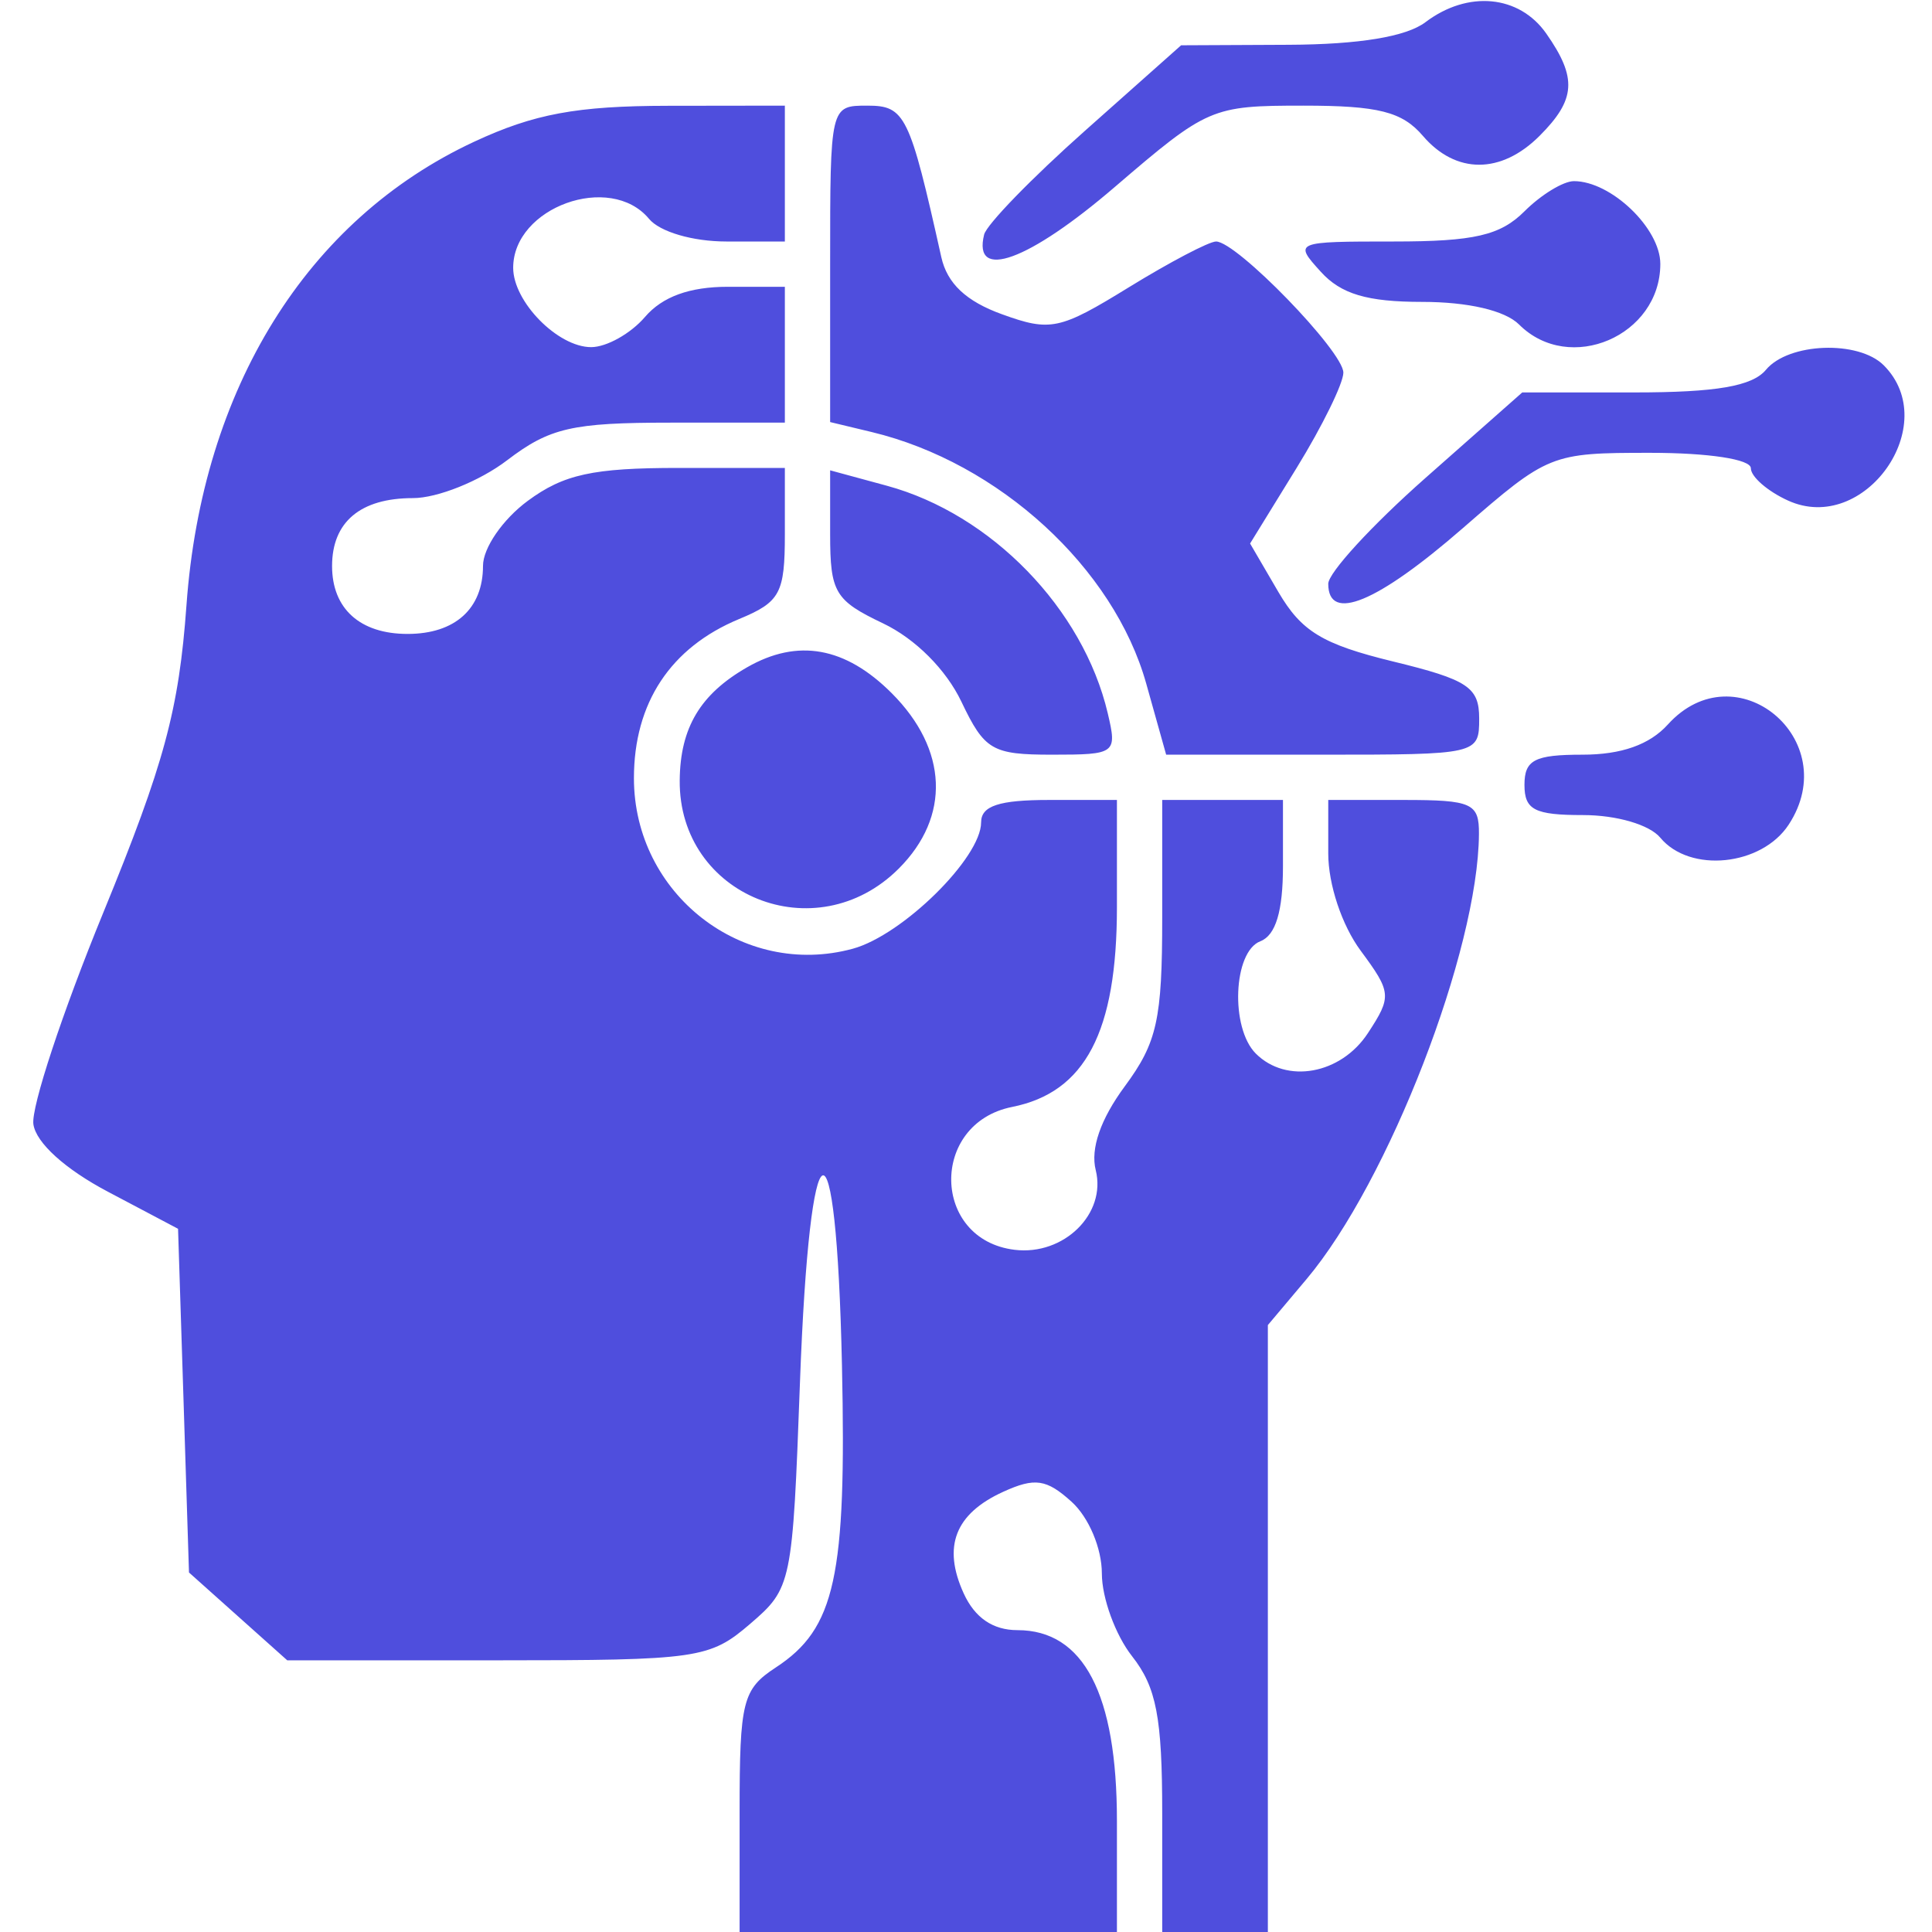 <svg width="50" height="50" viewBox="0 0 50 50" fill="none" xmlns="http://www.w3.org/2000/svg">
<path fill-rule="evenodd" clip-rule="evenodd" d="M36.891 0.574C36.394 0.95 35.175 1.151 33.35 1.159L30.567 1.172L28.077 3.386C26.707 4.603 25.533 5.811 25.469 6.071C25.169 7.283 26.621 6.754 28.851 4.839C31.247 2.783 31.359 2.734 33.729 2.734C35.671 2.734 36.288 2.89 36.824 3.516C37.677 4.512 38.848 4.512 39.844 3.516C40.784 2.575 40.821 2.016 40.017 0.868C39.317 -0.131 37.988 -0.256 36.891 0.574ZM12.273 3.667C7.944 5.682 5.231 10.05 4.826 15.66C4.63 18.372 4.254 19.761 2.67 23.626C1.614 26.201 0.802 28.661 0.864 29.095C0.932 29.575 1.686 30.258 2.793 30.842L4.608 31.801L4.75 36.248L4.891 40.696L6.163 41.833L7.434 42.969H12.875C18.061 42.969 18.367 42.925 19.412 42.027C20.491 41.1 20.511 41.006 20.703 35.775C20.958 28.846 21.643 28.571 21.79 35.339C21.909 40.813 21.617 42.146 20.078 43.154C19.218 43.717 19.141 44.026 19.141 46.884V50H24.023H28.906V47.123C28.906 43.839 28.044 42.188 26.331 42.188C25.696 42.188 25.228 41.867 24.94 41.236C24.387 40.022 24.718 39.175 25.964 38.607C26.783 38.234 27.083 38.278 27.733 38.866C28.178 39.269 28.516 40.07 28.516 40.722C28.516 41.353 28.867 42.316 29.297 42.862C29.928 43.664 30.078 44.447 30.078 46.928V50H31.445H32.812V42.146V34.293L33.813 33.104C35.939 30.577 38.256 24.595 38.275 21.582C38.281 20.787 38.095 20.703 36.328 20.703H34.375V22.086C34.375 22.889 34.727 23.946 35.215 24.605C36.013 25.684 36.022 25.79 35.401 26.738C34.702 27.804 33.294 28.06 32.5 27.266C31.835 26.601 31.915 24.63 32.617 24.36C33.015 24.207 33.203 23.584 33.203 22.419V20.703H31.641H30.078V23.752C30.078 26.384 29.946 26.981 29.11 28.113C28.482 28.964 28.218 29.726 28.357 30.281C28.64 31.41 27.534 32.499 26.26 32.345C24.109 32.086 24.054 29.076 26.192 28.648C28.087 28.27 28.906 26.707 28.906 23.475V20.703H27.148C25.855 20.703 25.391 20.856 25.391 21.283C25.391 22.2 23.357 24.202 22.07 24.553C19.221 25.329 16.406 23.136 16.406 20.14C16.406 18.191 17.355 16.756 19.127 16.021C20.192 15.58 20.312 15.356 20.312 13.82V12.11H17.562C15.346 12.11 14.588 12.275 13.656 12.964C13.01 13.442 12.5 14.182 12.5 14.644C12.5 15.754 11.777 16.406 10.547 16.406C9.319 16.406 8.594 15.754 8.594 14.649C8.594 13.508 9.328 12.891 10.686 12.891C11.321 12.891 12.416 12.451 13.121 11.914C14.226 11.071 14.806 10.938 17.357 10.938H20.312V9.18V7.422H18.837C17.845 7.422 17.142 7.678 16.692 8.203C16.324 8.633 15.697 8.984 15.299 8.984C14.436 8.984 13.281 7.809 13.281 6.931C13.281 5.361 15.794 4.456 16.797 5.664C17.076 6 17.928 6.25 18.798 6.25H20.312V4.492V2.734L17.285 2.738C14.927 2.741 13.819 2.947 12.273 3.667ZM21.484 6.829V10.923L22.559 11.181C25.853 11.973 28.826 14.697 29.665 17.694L30.18 19.531H34.23C38.242 19.531 38.281 19.522 38.281 18.597C38.281 17.784 37.991 17.591 36.048 17.118C34.226 16.673 33.682 16.342 33.084 15.32L32.352 14.066L33.559 12.106C34.223 11.027 34.766 9.919 34.766 9.644C34.766 9.095 32.005 6.25 31.472 6.25C31.29 6.25 30.273 6.784 29.213 7.436C27.427 8.536 27.185 8.587 25.934 8.134C25.004 7.799 24.513 7.336 24.361 6.655C23.54 2.97 23.424 2.734 22.446 2.734C21.486 2.734 21.484 2.739 21.484 6.829ZM39.453 5.469C38.828 6.093 38.151 6.25 36.072 6.25C33.497 6.25 33.479 6.258 34.18 7.031C34.704 7.611 35.383 7.813 36.807 7.813C37.993 7.813 38.952 8.036 39.314 8.399C40.618 9.702 42.969 8.694 42.969 6.83C42.969 5.909 41.694 4.688 40.733 4.688C40.459 4.688 39.883 5.039 39.453 5.469ZM45.703 9.57C45.35 9.995 44.417 10.156 42.306 10.156H39.396L36.886 12.374C35.505 13.594 34.375 14.824 34.375 15.109C34.375 16.12 35.641 15.597 37.854 13.672C40.066 11.748 40.138 11.719 42.706 11.719C44.22 11.719 45.312 11.886 45.312 12.118C45.312 12.337 45.745 12.714 46.273 12.954C48.251 13.856 50.282 10.985 48.75 9.453C48.095 8.799 46.286 8.868 45.703 9.57ZM21.484 13.826C21.484 15.333 21.607 15.539 22.856 16.134C23.689 16.532 24.484 17.327 24.881 18.16C25.48 19.416 25.677 19.531 27.228 19.531C28.876 19.531 28.915 19.503 28.668 18.457C28.031 15.752 25.653 13.304 22.949 12.57L21.484 12.172V13.826ZM19.336 17.269C18.123 17.964 17.604 18.834 17.591 20.193C17.561 23.189 21.116 24.623 23.26 22.479C24.604 21.135 24.534 19.396 23.077 17.939C21.878 16.74 20.644 16.519 19.336 17.269ZM43.164 18.75C42.691 19.273 41.961 19.531 40.955 19.531C39.714 19.531 39.453 19.667 39.453 20.313C39.453 20.959 39.714 21.094 40.968 21.094C41.837 21.094 42.69 21.343 42.969 21.68C43.734 22.602 45.589 22.413 46.291 21.342C47.732 19.142 44.919 16.81 43.164 18.75Z" fill="#4F4EDD"/>
</svg>
